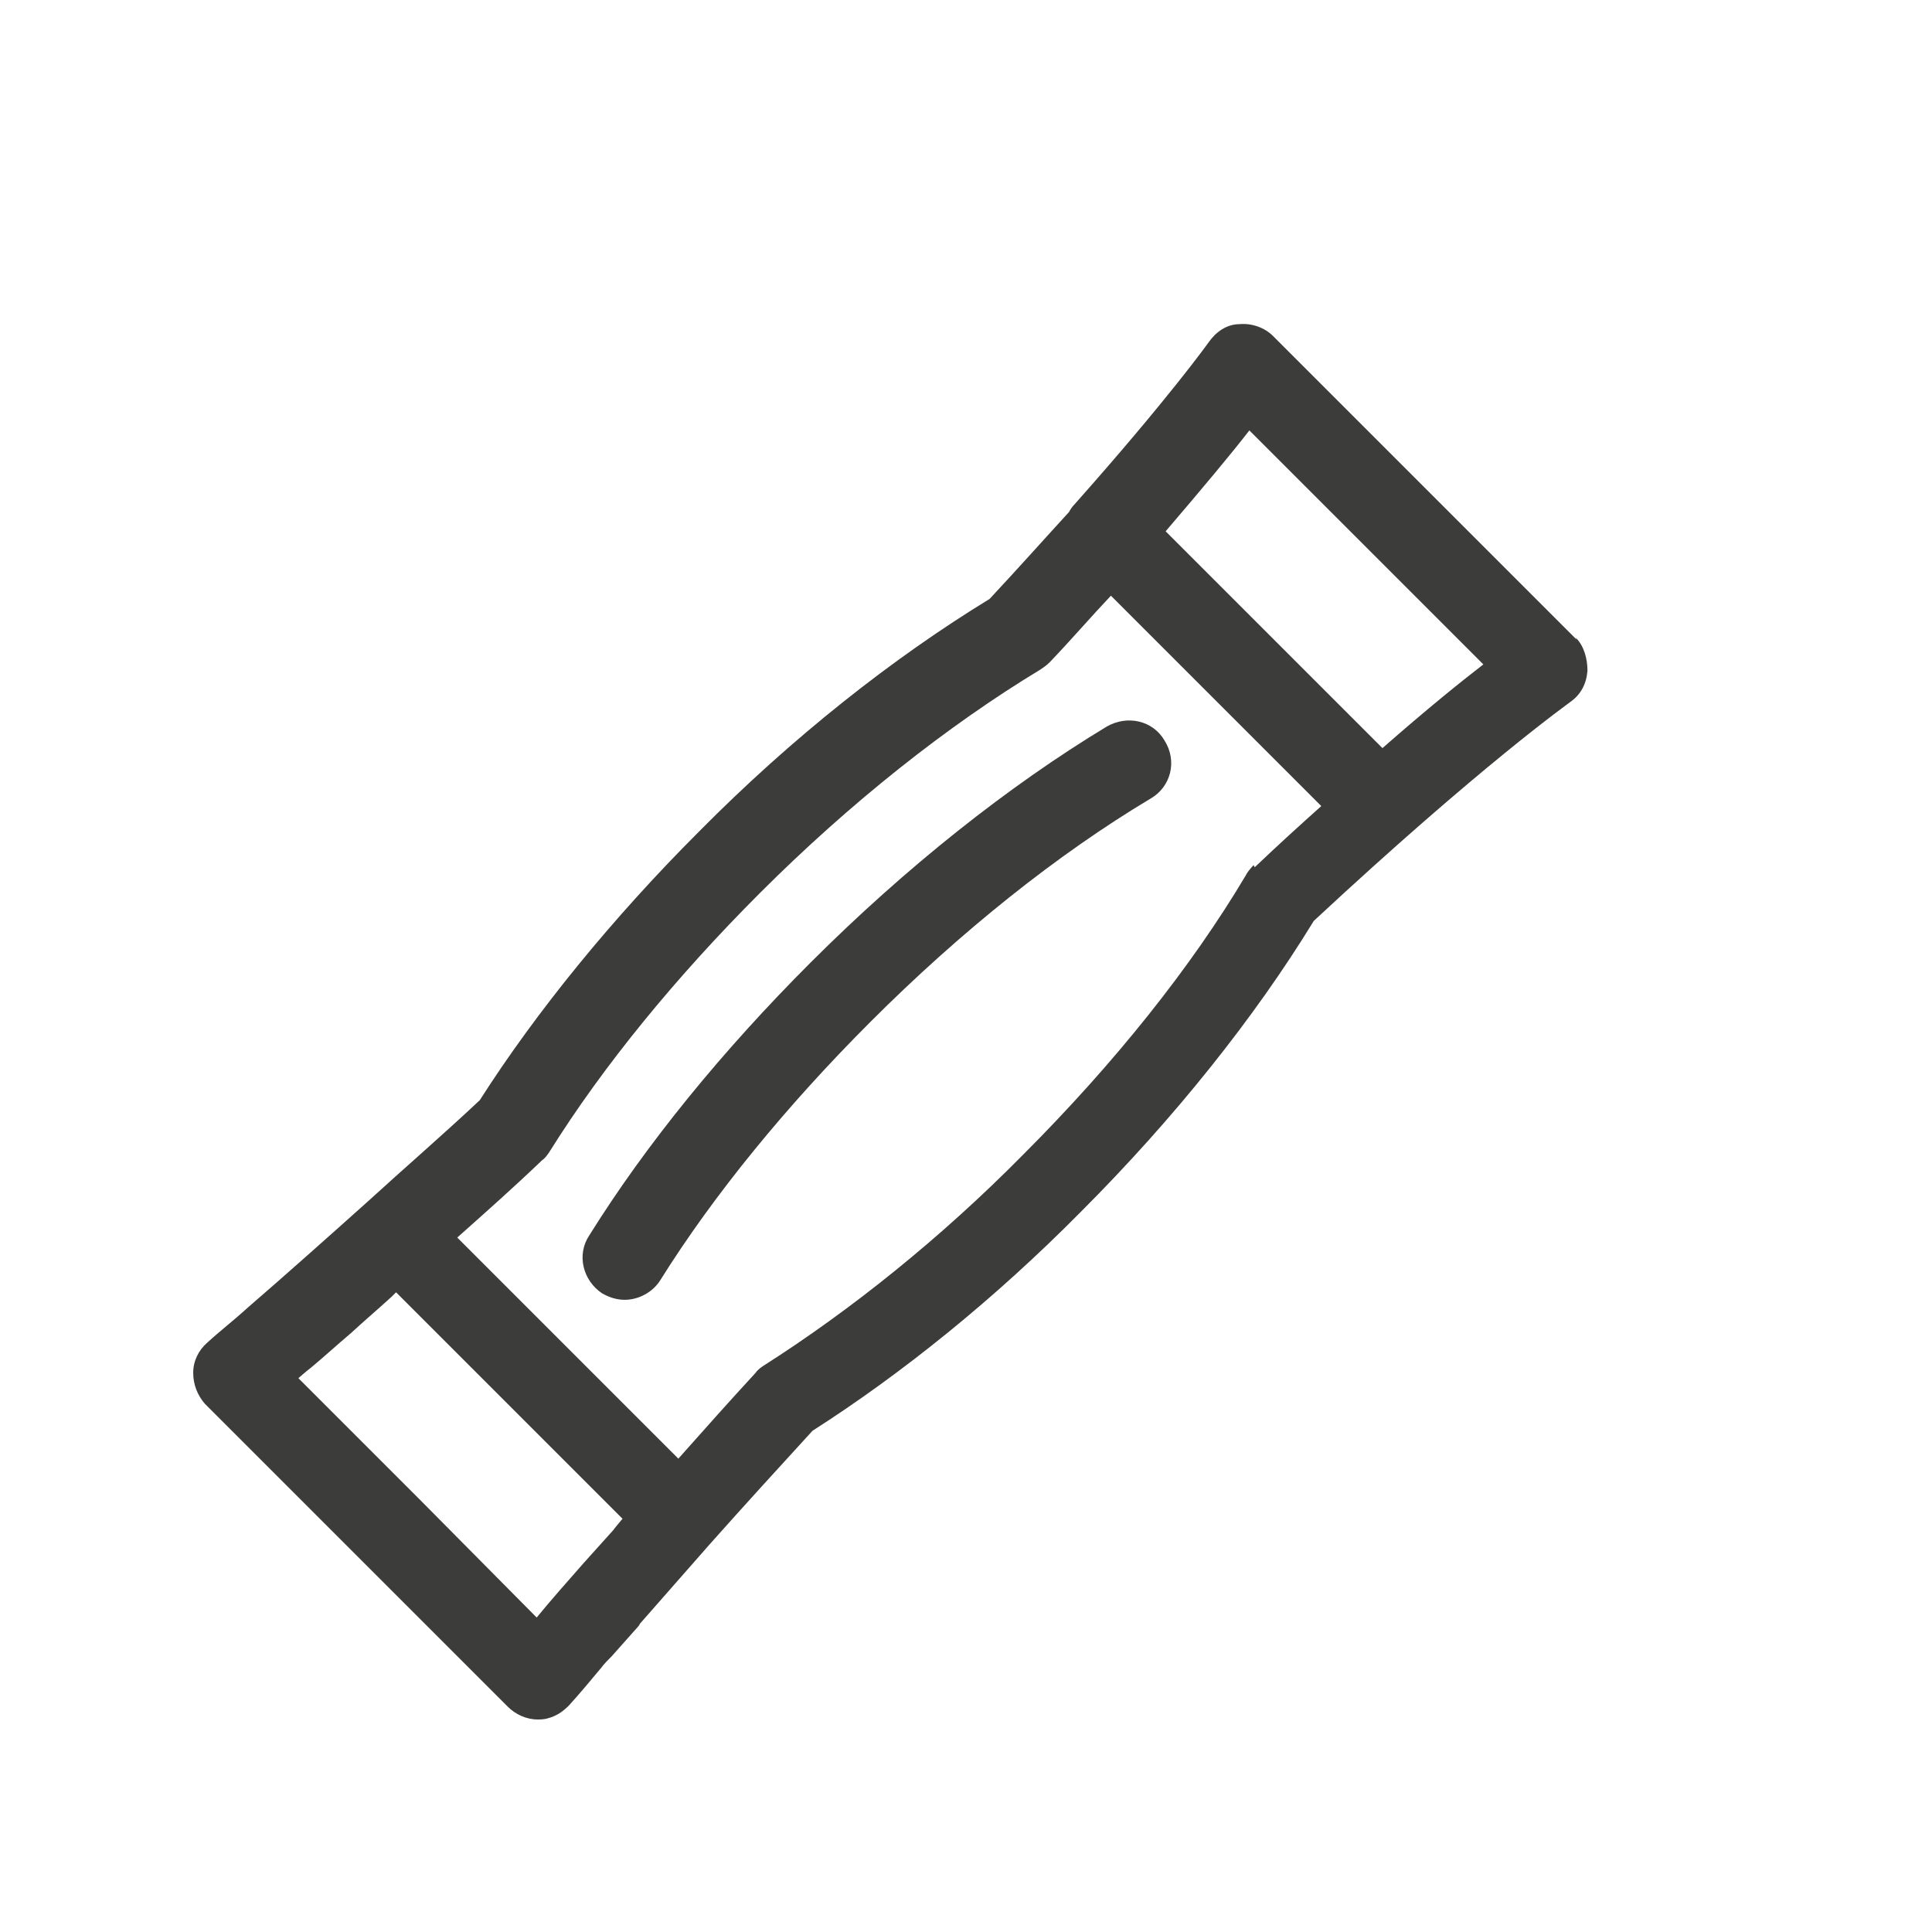 <?xml version="1.0" encoding="UTF-8"?>
<svg id="Calque_1" data-name="Calque 1" xmlns="http://www.w3.org/2000/svg" width="25" height="25" viewBox="11 5 8 18">
  <defs>
    <style>
      .cls-1 {
        fill: #3C3C3B;
      }
    </style>
  </defs>
  <path class="cls-1" d="m20.69,10.96l-.95-.95-1.88-1.88c-.08-.08-.2-.12-.31-.11-.12,0-.22.07-.29.17,0,0-.37.52-1.25,1.51-.02.02-.04.05-.05.07-.22.24-.46.51-.74.81-.9.55-1.84,1.29-2.71,2.17-.8.8-1.51,1.67-2.04,2.5-.34.32-.7.63-1.05.95t0,0c-.38.34-.75.67-1.12.99,0,0,0,0,0,0-.12.11-.25.21-.37.32-.08.07-.13.17-.13.28,0,.11.04.21.11.29l2.82,2.82c.07.07.17.12.28.12h.01s.05,0,.08-.01c0,0,0,0,0,0,.08-.02.14-.06.2-.12h0c.1-.11.2-.23.3-.35.03-.04.06-.07.1-.11.08-.09.16-.18.24-.27,0,0,.02-.02.02-.03.21-.24.43-.49.65-.74h0c.32-.36.64-.71.96-1.06.83-.53,1.7-1.23,2.5-2.04.87-.87,1.62-1.81,2.17-2.71,1.57-1.46,2.38-2.03,2.39-2.04.1-.07.15-.17.16-.29,0-.11-.03-.23-.11-.31Zm-3.05-1.95l1.09,1.09,1.09,1.09c-.22.17-.53.42-.94.78l-2.02-2.02c.35-.41.61-.72.78-.94Zm-7.96,8.02l2.12,2.12s-.06.07-.09.11c-.09.1-.18.2-.27.3-.15.17-.3.34-.44.51l-1.11-1.12-1.11-1.11s.08-.07.12-.1c.12-.1.24-.21.37-.32.13-.12.26-.23.38-.34.01-.01.03-.03.04-.04Zm8-3.97s-.05.05-.07.09c-.51.86-1.23,1.76-2.08,2.61-.77.78-1.61,1.45-2.41,1.96-.03.02-.06.04-.08.07-.24.26-.48.53-.72.8l-2.06-2.06c.27-.24.54-.48.79-.72.03-.02.05-.05.07-.08.5-.8,1.18-1.63,1.96-2.41.84-.84,1.75-1.56,2.61-2.08.03-.02.06-.04.09-.07.21-.22.39-.43.57-.62l1.96,1.96c-.19.17-.4.36-.62.57Z"/>
  <path class="cls-1" d="m16.31,11.77c-.91.55-1.87,1.31-2.76,2.2-.82.82-1.53,1.69-2.06,2.54-.12.18-.06.42.12.54.07.04.14.06.21.06.13,0,.26-.07.33-.18.5-.8,1.18-1.63,1.96-2.41.84-.84,1.74-1.56,2.61-2.08.19-.11.25-.35.13-.54-.11-.19-.35-.24-.54-.13Z"/>
</svg>
